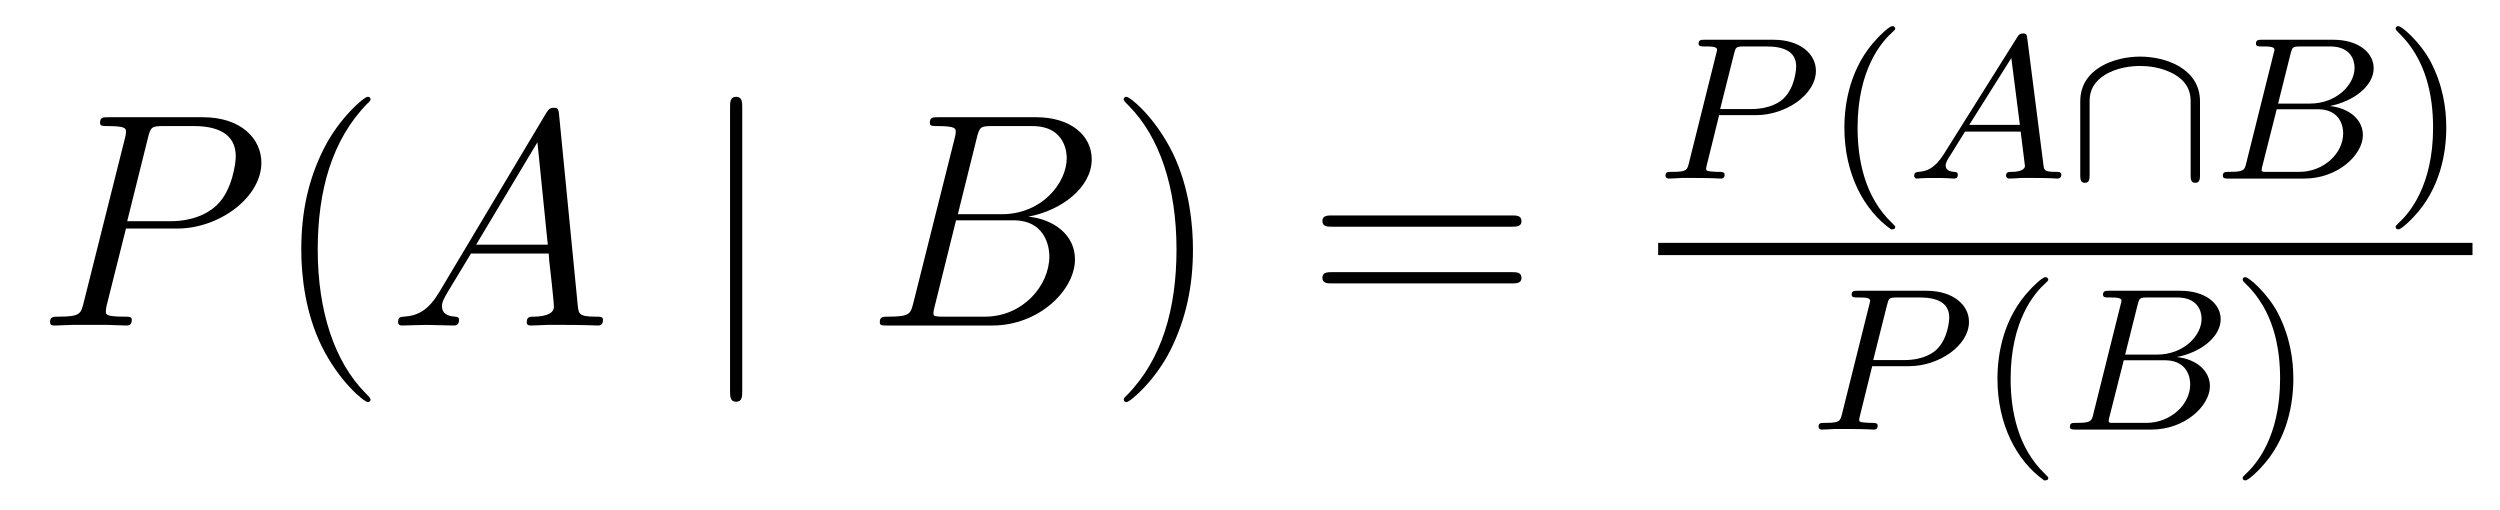 <?xml version='1.0' encoding='UTF-8'?>
<!-- This file was generated by dvisvgm 2.8.1 -->
<svg version='1.1' xmlns='http://www.w3.org/2000/svg' xmlns:xlink='http://www.w3.org/1999/xlink' width='98pt' height='20pt' viewBox='0 -20 98 20'>
<g id='page1'>
<g transform='matrix(1 0 0 -1 -127 647)'>
<path d='M131.938 658.041H133.947C135.596 658.041 137.246 659.261 137.246 660.623C137.246 661.556 136.457 662.405 134.951 662.405H131.257C131.03 662.405 130.922 662.405 130.922 662.178C130.922 662.058 131.03 662.058 131.209 662.058C131.938 662.058 131.938 661.962 131.938 661.831C131.938 661.807 131.938 661.735 131.891 661.556L130.277 655.125C130.169 654.706 130.145 654.587 129.308 654.587C129.081 654.587 128.962 654.587 128.962 654.372C128.962 654.24 129.069 654.24 129.141 654.24C129.368 654.24 129.608 654.264 129.834 654.264H131.233C131.46 654.264 131.711 654.24 131.938 654.24C132.034 654.24 132.166 654.24 132.166 654.467C132.166 654.587 132.058 654.587 131.879 654.587C131.161 654.587 131.149 654.67 131.149 654.79C131.149 654.85 131.161 654.933 131.173 654.993L131.938 658.041ZM132.799 661.592C132.907 662.034 132.954 662.058 133.421 662.058H134.604C135.501 662.058 136.242 661.771 136.242 660.874C136.242 660.564 136.087 659.547 135.537 658.998C135.333 658.782 134.76 658.328 133.672 658.328H131.986L132.799 661.592Z'/>
<path d='M141.524 651.335C141.524 651.371 141.524 651.395 141.321 651.598C140.125 652.806 139.455 654.778 139.455 657.217C139.455 659.536 140.017 661.532 141.404 662.943C141.524 663.05 141.524 663.074 141.524 663.11C141.524 663.182 141.464 663.206 141.416 663.206C141.261 663.206 140.28 662.345 139.695 661.173C139.085 659.966 138.81 658.687 138.81 657.217C138.81 656.152 138.977 654.73 139.599 653.451C140.304 652.017 141.285 651.239 141.416 651.239C141.464 651.239 141.524 651.263 141.524 651.335Z'/>
<path d='M144.229 655.567C143.811 654.862 143.405 654.622 142.831 654.587C142.699 654.575 142.604 654.575 142.604 654.36C142.604 654.288 142.663 654.24 142.747 654.24C142.962 654.24 143.5 654.264 143.715 654.264C144.062 654.264 144.445 654.24 144.779 654.24C144.851 654.24 144.994 654.24 144.994 654.467C144.994 654.575 144.899 654.587 144.827 654.587C144.552 654.611 144.325 654.706 144.325 654.993C144.325 655.16 144.397 655.292 144.552 655.555L145.461 657.061H148.509C148.521 656.953 148.521 656.858 148.533 656.75C148.569 656.44 148.712 655.196 148.712 654.969C148.712 654.611 148.103 654.587 147.911 654.587C147.78 654.587 147.648 654.587 147.648 654.372C147.648 654.24 147.756 654.24 147.828 654.24C148.031 654.24 148.27 654.264 148.473 654.264H149.154C149.884 654.264 150.41 654.24 150.422 654.24C150.505 654.24 150.637 654.24 150.637 654.467C150.637 654.587 150.529 654.587 150.35 654.587C149.693 654.587 149.68 654.694 149.645 655.053L148.915 662.512C148.892 662.751 148.844 662.775 148.712 662.775C148.593 662.775 148.521 662.751 148.413 662.572L144.229 655.567ZM145.664 657.408L148.067 661.424L148.473 657.408H145.664Z'/>
<path d='M156.096 662.775C156.096 662.99 156.096 663.206 155.857 663.206S155.618 662.99 155.618 662.775V651.682C155.618 651.467 155.618 651.252 155.857 651.252S156.096 651.467 156.096 651.682V662.775Z'/>
<path d='M165.29 661.592C165.397 662.034 165.445 662.058 165.911 662.058H167.465C168.816 662.058 168.816 660.91 168.816 660.803C168.816 659.834 167.848 658.603 166.27 658.603H164.548L165.29 661.592ZM167.31 658.507C168.613 658.747 169.796 659.655 169.796 660.755C169.796 661.687 168.972 662.405 167.621 662.405H163.783C163.556 662.405 163.449 662.405 163.449 662.178C163.449 662.058 163.556 662.058 163.736 662.058C164.465 662.058 164.465 661.962 164.465 661.831C164.465 661.807 164.465 661.735 164.417 661.556L162.803 655.125C162.696 654.706 162.672 654.587 161.835 654.587C161.608 654.587 161.488 654.587 161.488 654.372C161.488 654.24 161.56 654.24 161.799 654.24H165.899C167.728 654.24 169.139 655.627 169.139 656.834C169.139 657.814 168.278 658.412 167.31 658.507ZM165.612 654.587H163.998C163.831 654.587 163.807 654.587 163.736 654.599C163.604 654.611 163.592 654.634 163.592 654.73C163.592 654.814 163.616 654.886 163.64 654.993L164.477 658.364H166.724C168.135 658.364 168.135 657.049 168.135 656.953C168.135 655.806 167.095 654.587 165.612 654.587Z'/>
<path d='M173.764 657.217C173.764 658.125 173.645 659.607 172.975 660.994C172.27 662.428 171.29 663.206 171.158 663.206C171.111 663.206 171.051 663.182 171.051 663.11C171.051 663.074 171.051 663.05 171.254 662.847C172.449 661.64 173.119 659.667 173.119 657.228C173.119 654.909 172.557 652.913 171.17 651.502C171.051 651.395 171.051 651.371 171.051 651.335C171.051 651.263 171.111 651.239 171.158 651.239C171.314 651.239 172.294 652.1 172.88 653.272C173.49 654.491 173.764 655.782 173.764 657.217Z'/>
<path d='M186.261 658.113C186.428 658.113 186.643 658.113 186.643 658.328C186.643 658.555 186.44 658.555 186.261 658.555H179.22C179.052 658.555 178.838 658.555 178.838 658.34C178.838 658.113 179.041 658.113 179.22 658.113H186.261ZM186.261 655.89C186.428 655.89 186.643 655.89 186.643 656.105C186.643 656.332 186.44 656.332 186.261 656.332H179.22C179.052 656.332 178.838 656.332 178.838 656.117C178.838 655.89 179.041 655.89 179.22 655.89H186.261Z'/>
<path d='M194.39 662.486H195.84C196.988 662.486 198.184 663.283 198.184 664.223C198.184 664.901 197.545 665.442 196.518 665.442H193.832C193.688 665.442 193.585 665.442 193.585 665.291C193.585 665.179 193.688 665.179 193.817 665.179C194.08 665.179 194.31 665.179 194.31 665.052C194.31 665.02 194.303 665.012 194.279 664.908L193.211 660.629C193.139 660.335 193.123 660.263 192.557 660.263C192.374 660.263 192.287 660.263 192.287 660.112C192.287 660.08 192.311 660 192.414 660C192.565 660 192.756 660.016 192.908 660.024H193.418C194.183 660.024 194.39 660 194.446 660C194.494 660 194.605 660 194.605 660.151C194.605 660.263 194.502 660.263 194.366 660.263C194.342 660.263 194.198 660.263 194.064 660.279C193.896 660.295 193.88 660.319 193.88 660.39C193.88 660.43 193.896 660.478 193.904 660.518L194.39 662.486ZM194.972 664.885C195.043 665.156 195.052 665.179 195.378 665.179H196.255C196.908 665.179 197.41 664.988 197.41 664.398C197.41 664.295 197.37 663.586 196.924 663.147C196.805 663.028 196.422 662.725 195.641 662.725H194.43L194.972 664.885Z'/>
<path d='M201.132 658.008C201.196 658.008 201.292 658.008 201.292 658.103C201.292 658.135 201.283 658.143 201.18 658.247C200.088 659.275 199.817 660.757 199.817 661.992C199.817 664.287 200.765 665.363 201.172 665.729C201.283 665.833 201.292 665.841 201.292 665.881C201.292 665.921 201.259 665.976 201.18 665.976C201.052 665.976 200.653 665.57 200.59 665.498C199.522 664.383 199.3 662.948 199.3 661.992C199.3 660.207 200.048 658.773 201.132 658.008Z'/>
<path d='M203.191 660.948C202.824 660.367 202.498 660.287 202.211 660.263C202.132 660.255 202.036 660.247 202.036 660.112C202.036 660.087 202.051 660 202.147 660C202.218 660 202.266 660.024 202.824 660.024C203.366 660.024 203.55 660 203.59 660S203.748 660 203.748 660.151C203.748 660.255 203.645 660.263 203.605 660.263C203.438 660.271 203.27 660.335 203.27 660.51C203.27 660.629 203.334 660.733 203.485 660.964L204.028 661.841H206.21L206.378 660.494C206.378 660.382 206.234 660.263 205.86 660.263C205.741 660.263 205.637 660.263 205.637 660.112C205.637 660.103 205.645 660 205.772 660C205.853 660 206.155 660.016 206.227 660.024H206.729C207.446 660.024 207.582 660 207.646 660C207.677 660 207.804 660 207.804 660.151C207.804 660.263 207.701 660.263 207.574 660.263C207.136 660.263 207.127 660.335 207.103 660.534L206.474 665.458C206.45 665.634 206.442 665.689 206.306 665.689C206.162 665.689 206.116 665.61 206.068 665.53L203.191 660.948ZM204.194 662.104L205.844 664.725L206.179 662.104H204.194Z'/>
<path d='M213.24 663.028C213.24 664.311 211.901 664.781 210.889 664.781C209.917 664.781 208.546 664.327 208.546 663.028V660.135C208.546 660.008 208.546 659.833 208.729 659.833S208.913 660.008 208.913 660.135V663.004C208.913 663.211 208.913 663.673 209.486 664.048C209.972 664.359 210.563 664.414 210.889 664.414C211.152 664.414 211.734 664.383 212.26 664.072C212.873 663.705 212.873 663.203 212.873 663.004V660.135C212.873 660.008 212.873 659.833 213.056 659.833S213.24 660.008 213.24 660.135V663.028Z'/>
<path d='M215.059 660.629C214.988 660.327 214.972 660.263 214.382 660.263C214.231 660.263 214.135 660.263 214.135 660.112C214.135 660 214.238 660 214.374 660H217.331C218.645 660 219.625 660.932 219.625 661.705C219.625 662.287 219.124 662.757 218.327 662.845C219.251 663.02 220.048 663.626 220.048 664.327C220.048 664.924 219.466 665.442 218.462 665.442H215.681C215.538 665.442 215.434 665.442 215.434 665.291C215.434 665.179 215.53 665.179 215.665 665.179C215.928 665.179 216.16 665.179 216.16 665.052C216.16 665.02 216.151 665.012 216.127 664.908L215.059 660.629ZM216.302 662.94L216.788 664.885C216.86 665.156 216.869 665.179 217.195 665.179H218.342C219.124 665.179 219.299 664.669 219.299 664.343C219.299 663.665 218.574 662.94 217.554 662.94H216.302ZM215.753 660.263C215.681 660.279 215.657 660.279 215.657 660.335C215.657 660.398 215.674 660.462 215.689 660.51L216.247 662.717H217.865C218.605 662.717 218.852 662.215 218.852 661.769C218.852 660.988 218.088 660.263 217.132 660.263H215.753Z'/>
<path d='M222.894 661.992C222.894 662.749 222.767 663.657 222.272 664.598C221.882 665.331 221.158 665.976 221.014 665.976C220.934 665.976 220.91 665.921 220.91 665.881C220.91 665.849 220.91 665.833 221.006 665.737C222.121 664.677 222.377 663.219 222.377 661.992C222.377 659.705 221.428 658.622 221.022 658.255C220.918 658.151 220.91 658.143 220.91 658.103C220.91 658.064 220.934 658.008 221.014 658.008C221.141 658.008 221.539 658.414 221.604 658.486C222.671 659.602 222.894 661.036 222.894 661.992Z'/>
<path d='M192 657H223.922V657.48H192'/>
<path d='M200.39 652.646H201.84C202.988 652.646 204.184 653.443 204.184 654.383C204.184 655.061 203.545 655.602 202.518 655.602H199.832C199.688 655.602 199.585 655.602 199.585 655.451C199.585 655.339 199.688 655.339 199.817 655.339C200.08 655.339 200.31 655.339 200.31 655.212C200.31 655.18 200.303 655.172 200.279 655.068L199.211 650.789C199.139 650.495 199.123 650.423 198.557 650.423C198.374 650.423 198.287 650.423 198.287 650.272C198.287 650.24 198.311 650.16 198.414 650.16C198.565 650.16 198.756 650.176 198.908 650.184H199.418C200.183 650.184 200.39 650.16 200.446 650.16C200.494 650.16 200.605 650.16 200.605 650.311C200.605 650.423 200.502 650.423 200.366 650.423C200.342 650.423 200.198 650.423 200.064 650.439C199.896 650.455 199.88 650.479 199.88 650.55C199.88 650.59 199.896 650.638 199.904 650.678L200.39 652.646ZM200.972 655.045C201.043 655.316 201.052 655.339 201.378 655.339H202.255C202.908 655.339 203.41 655.148 203.41 654.558C203.41 654.455 203.37 653.746 202.924 653.307C202.805 653.188 202.422 652.885 201.641 652.885H200.43L200.972 655.045Z'/>
<path d='M207.132 648.168C207.196 648.168 207.292 648.168 207.292 648.263C207.292 648.295 207.283 648.303 207.18 648.407C206.088 649.435 205.817 650.917 205.817 652.152C205.817 654.447 206.765 655.523 207.172 655.889C207.283 655.993 207.292 656.001 207.292 656.041C207.292 656.081 207.259 656.136 207.18 656.136C207.052 656.136 206.653 655.73 206.59 655.658C205.522 654.543 205.3 653.108 205.3 652.152C205.3 650.367 206.048 648.933 207.132 648.168Z'/>
<path d='M209.063 650.789C208.992 650.487 208.975 650.423 208.386 650.423C208.235 650.423 208.139 650.423 208.139 650.272C208.139 650.16 208.243 650.16 208.378 650.16H211.334C212.65 650.16 213.629 651.092 213.629 651.865C213.629 652.447 213.127 652.917 212.33 653.005C213.254 653.18 214.051 653.786 214.051 654.487C214.051 655.084 213.47 655.602 212.466 655.602H209.684C209.542 655.602 209.438 655.602 209.438 655.451C209.438 655.339 209.533 655.339 209.669 655.339C209.932 655.339 210.163 655.339 210.163 655.212C210.163 655.18 210.155 655.172 210.131 655.068L209.063 650.789ZM210.306 653.1L210.793 655.045C210.864 655.316 210.872 655.339 211.199 655.339H212.346C213.127 655.339 213.302 654.829 213.302 654.503C213.302 653.825 212.578 653.1 211.558 653.1H210.306ZM209.756 650.423C209.684 650.439 209.662 650.439 209.662 650.495C209.662 650.558 209.677 650.622 209.693 650.67L210.251 652.877H211.868C212.609 652.877 212.856 652.375 212.856 651.929C212.856 651.148 212.092 650.423 211.135 650.423H209.756Z'/>
<path d='M216.899 652.152C216.899 652.909 216.77 653.817 216.277 654.758C215.886 655.491 215.161 656.136 215.017 656.136C214.938 656.136 214.914 656.081 214.914 656.041C214.914 656.009 214.914 655.993 215.01 655.897C216.126 654.837 216.38 653.379 216.38 652.152C216.38 649.865 215.432 648.782 215.026 648.415C214.922 648.311 214.914 648.303 214.914 648.263C214.914 648.224 214.938 648.168 215.017 648.168C215.146 648.168 215.544 648.574 215.608 648.646C216.676 649.762 216.899 651.196 216.899 652.152Z'/>
</g>
</g>
</svg>